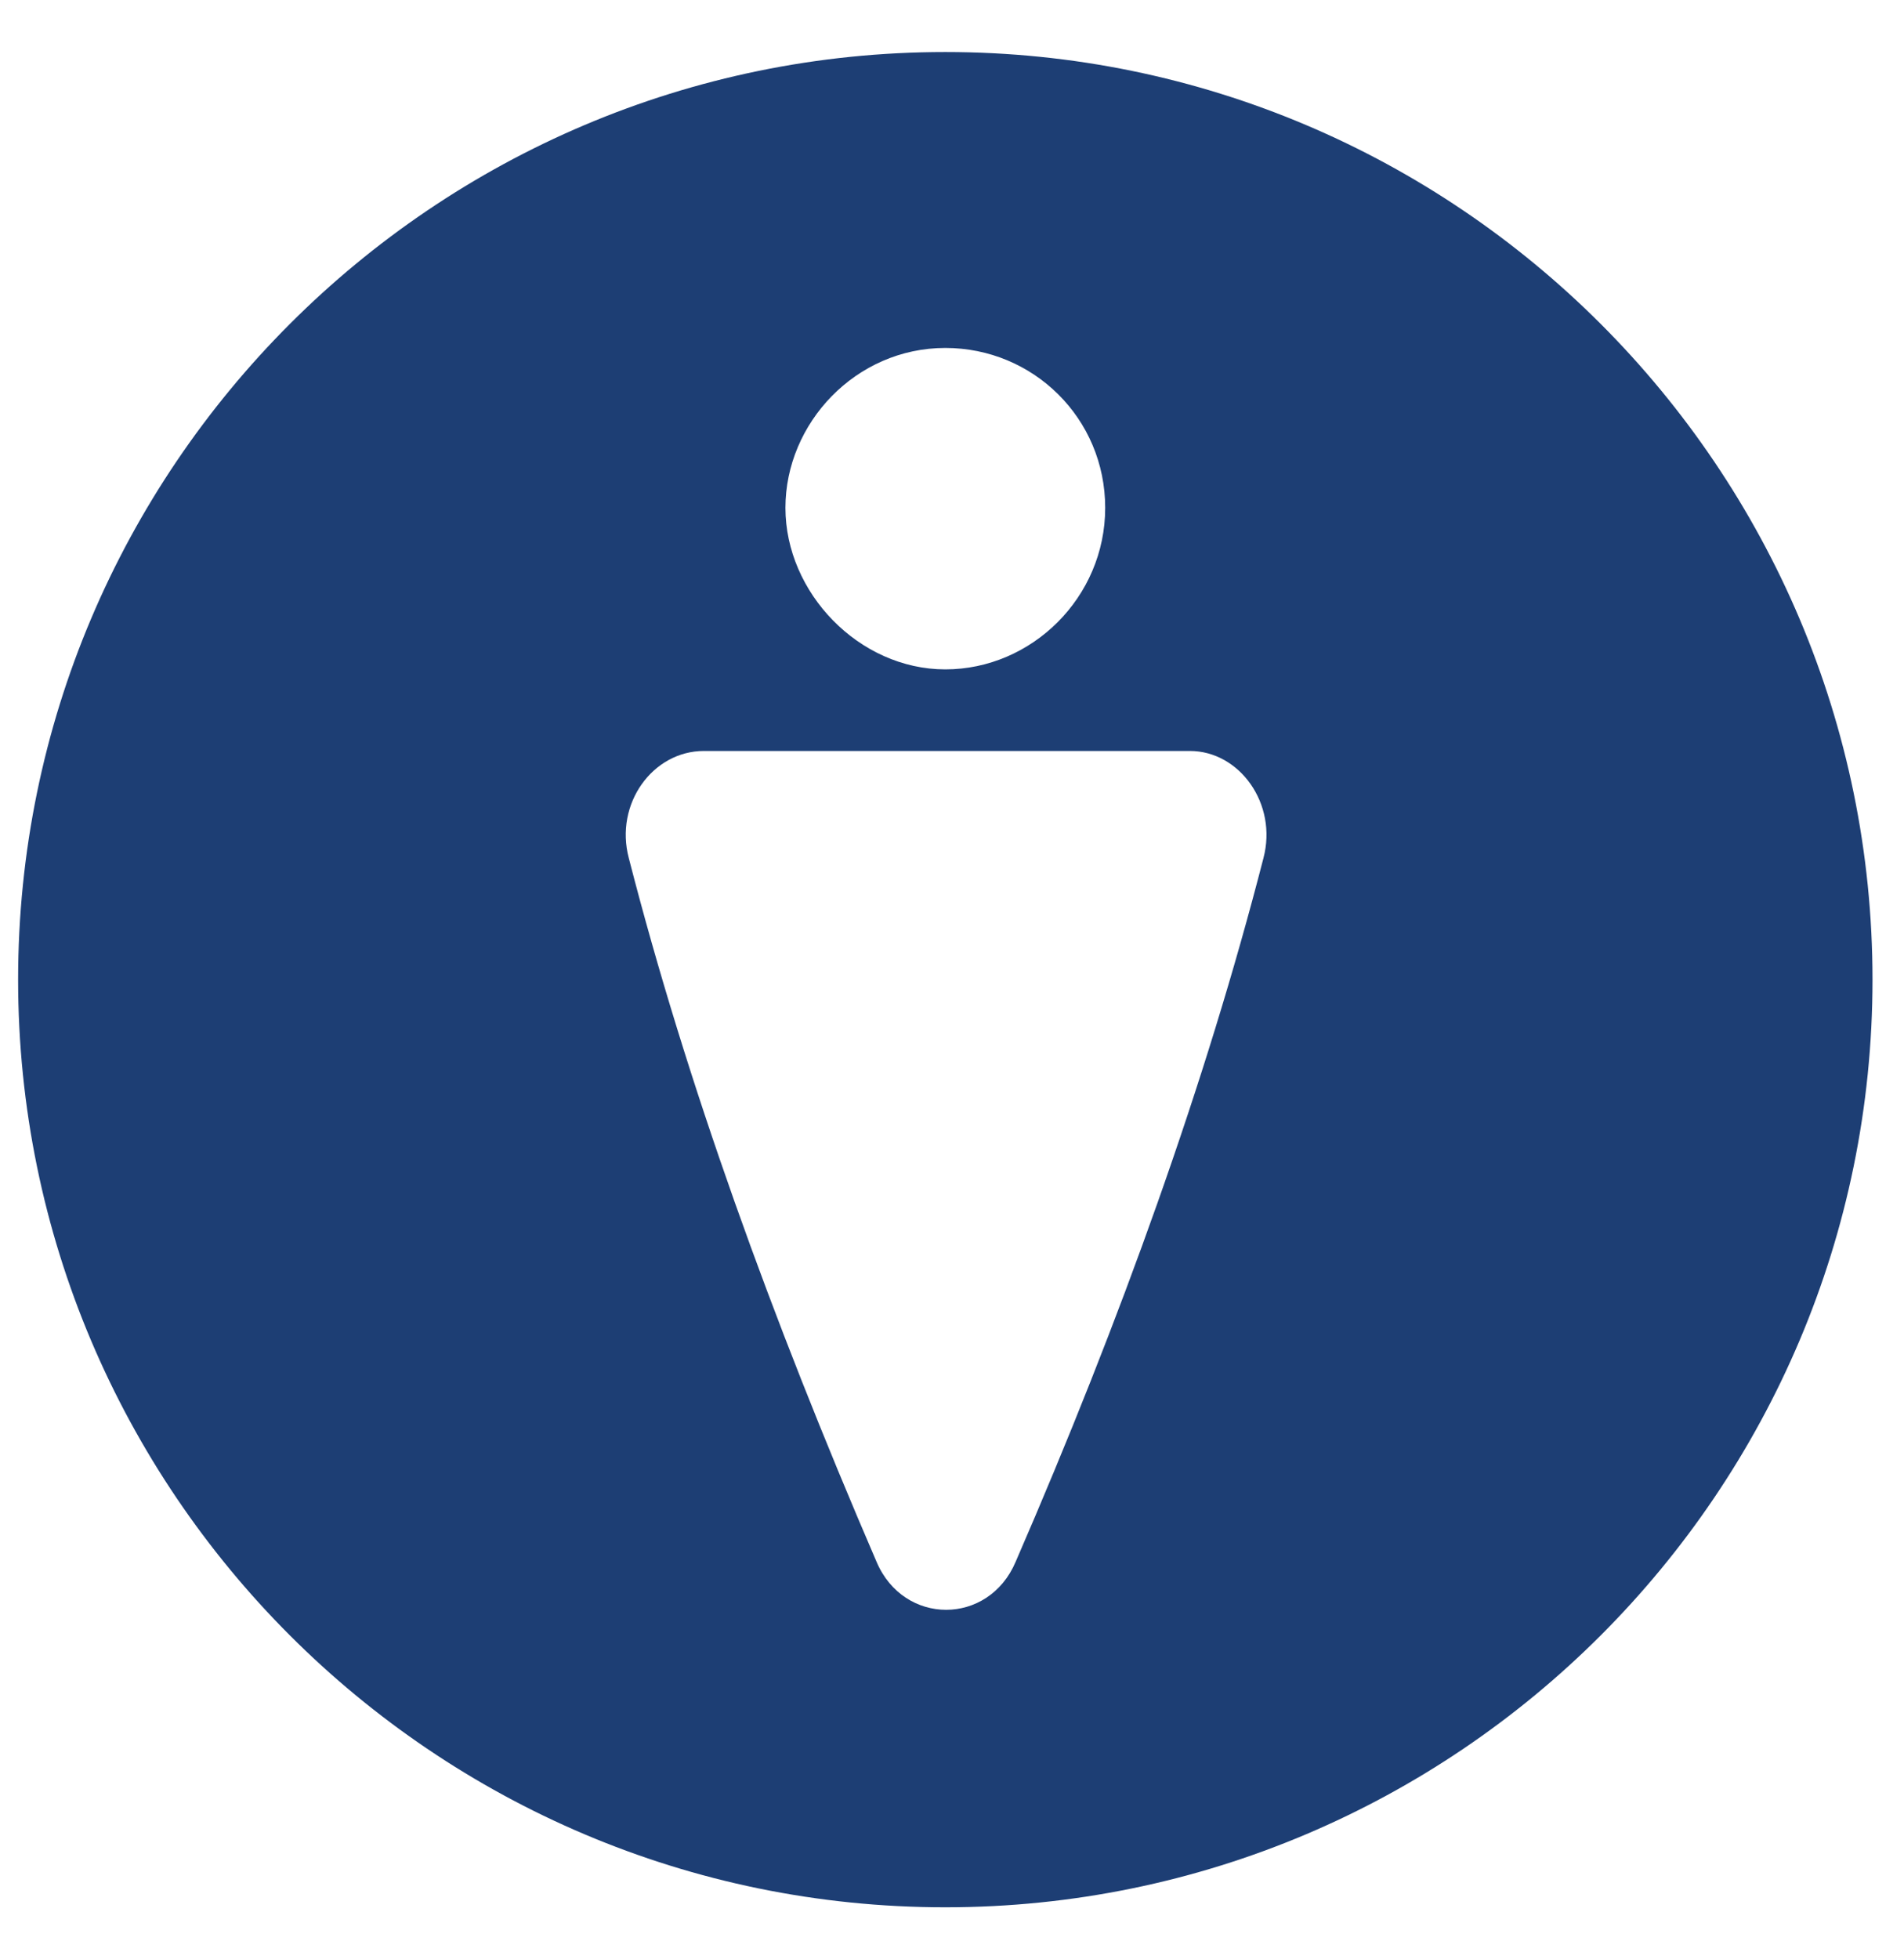 <svg xmlns="http://www.w3.org/2000/svg" width="35" height="36" viewBox="0 0 35 36" fill="none"><g id="VinSolutions-Icon-BRAND-COLOR-RGB 2" clip-path="url(#clip0_283_114)"><path id="Vector" d="M17.377 0.956C7.974 0.956 0.333 8.597 0.333 18C0.333 27.403 7.974 35.044 17.377 35.044C26.78 35.044 34.421 27.403 34.421 18C34.421 8.597 26.78 0.956 17.377 0.956ZM17.377 6.393C18.993 6.393 20.316 7.686 20.316 9.331C20.316 10.977 18.964 12.299 17.377 12.299C15.79 12.299 14.438 10.889 14.438 9.331C14.438 7.774 15.732 6.393 17.377 6.393ZM23.225 15.767C22.167 19.881 20.61 24.23 18.67 28.696C18.171 29.872 16.613 29.872 16.113 28.696C14.174 24.2 12.617 19.881 11.559 15.767C11.294 14.768 11.999 13.798 12.94 13.798H21.873C22.784 13.798 23.489 14.768 23.225 15.767Z" fill="#1D3E74"></path></g><defs><clipPath id="clip0_283_114"><rect width="34.087" height="34.087" fill="white" transform="translate(0.333 0.956)"></rect></clipPath></defs></svg>